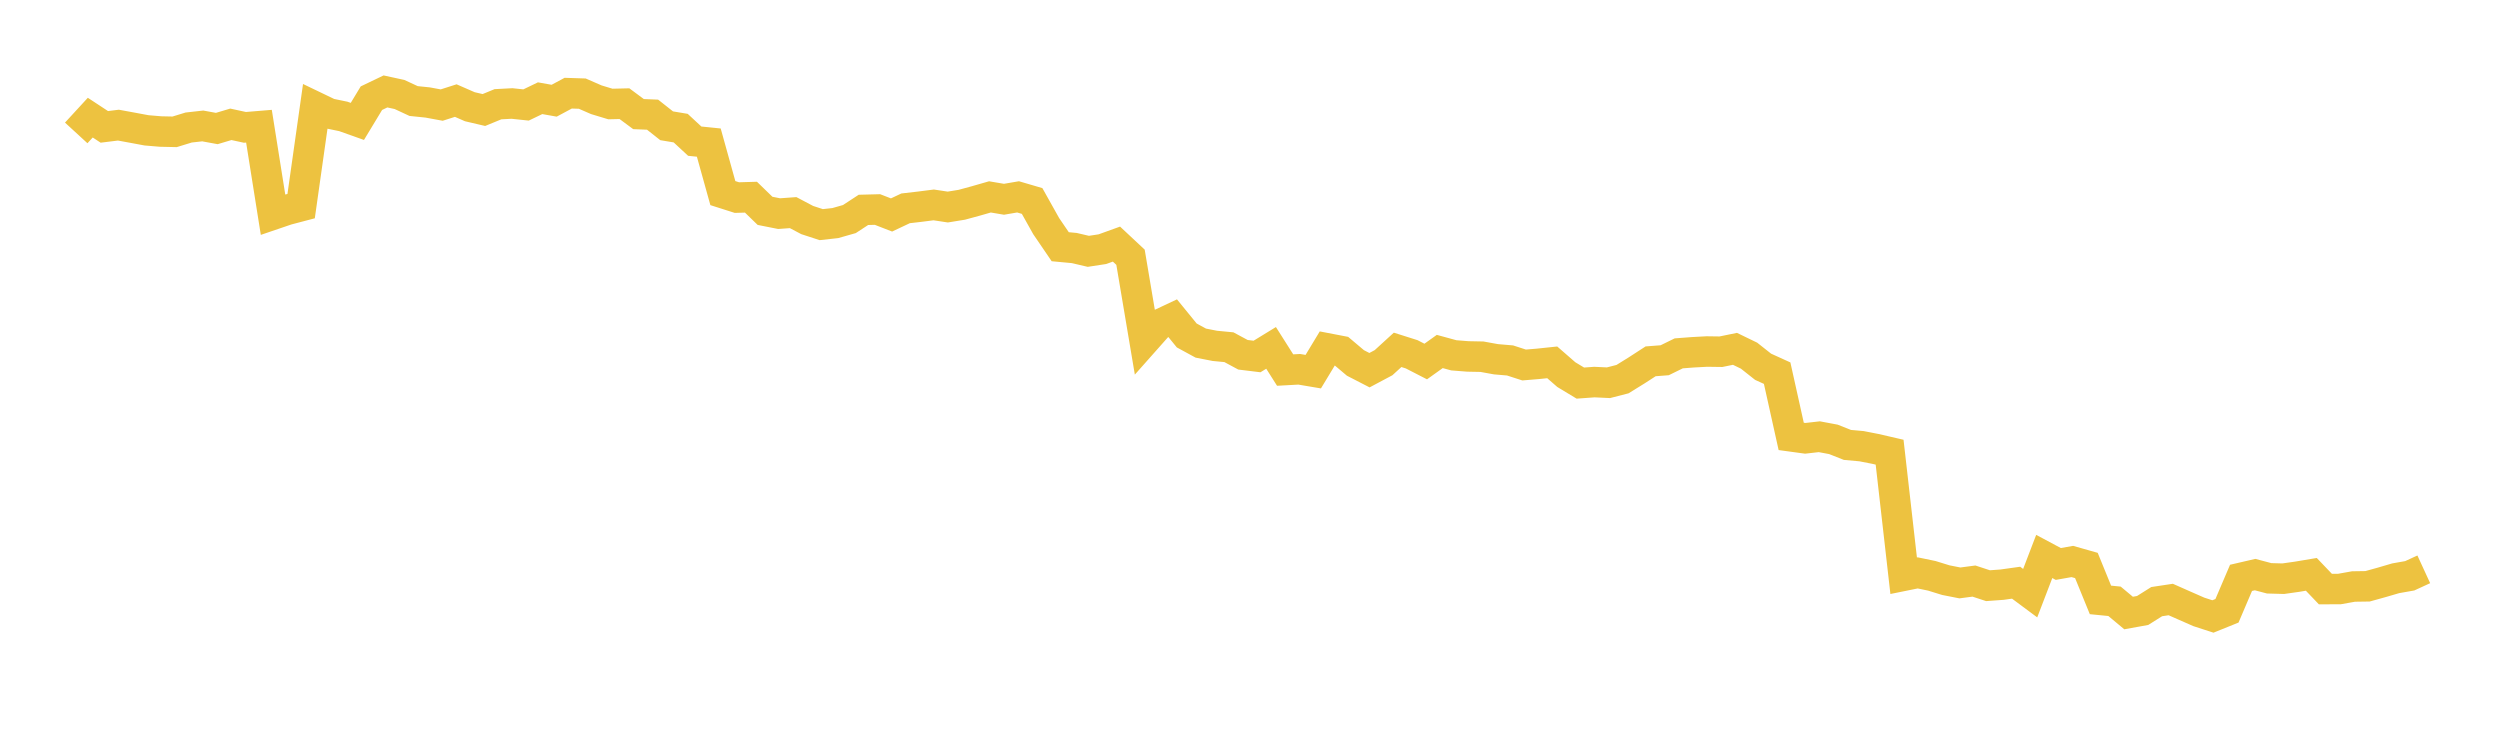 <svg width="164" height="48" xmlns="http://www.w3.org/2000/svg" xmlns:xlink="http://www.w3.org/1999/xlink"><path fill="none" stroke="rgb(237,194,64)" stroke-width="2" d="M5,8.72L5.922,7.717L6.844,8.323L7.766,8.209L8.689,8.378L9.611,8.55L10.533,8.628L11.455,8.648L12.377,8.365L13.299,8.262L14.222,8.431L15.144,8.155L16.066,8.355L16.988,8.279L17.91,14.079L18.832,13.765L19.754,13.522L20.677,7.003L21.599,7.446L22.521,7.637L23.443,7.965L24.365,6.44L25.287,5.998L26.21,6.199L27.132,6.628L28.054,6.723L28.976,6.893L29.898,6.598L30.82,7.001L31.743,7.217L32.665,6.838L33.587,6.789L34.509,6.887L35.431,6.443L36.353,6.607L37.275,6.112L38.198,6.142L39.12,6.544L40.042,6.823L40.964,6.801L41.886,7.485L42.808,7.522L43.731,8.251L44.653,8.405L45.575,9.26L46.497,9.354L47.419,12.668L48.341,12.962L49.263,12.935L50.186,13.831L51.108,14.014L52.03,13.948L52.952,14.435L53.874,14.736L54.796,14.634L55.719,14.371L56.641,13.768L57.563,13.744L58.485,14.102L59.407,13.666L60.329,13.56L61.251,13.442L62.174,13.582L63.096,13.432L64.018,13.181L64.94,12.916L65.862,13.072L66.784,12.914L67.707,13.185L68.629,14.832L69.551,16.185L70.473,16.271L71.395,16.487L72.317,16.346L73.24,16.013L74.162,16.875L75.084,22.348L76.006,21.309L76.928,20.875L77.85,22.006L78.772,22.508L79.695,22.689L80.617,22.777L81.539,23.273L82.461,23.386L83.383,22.821L84.305,24.276L85.228,24.225L86.15,24.381L87.072,22.854L87.994,23.031L88.916,23.809L89.838,24.284L90.76,23.793L91.683,22.95L92.605,23.242L93.527,23.716L94.449,23.057L95.371,23.309L96.293,23.382L97.216,23.4L98.138,23.567L99.06,23.646L99.982,23.944L100.904,23.867L101.826,23.77L102.749,24.574L103.671,25.131L104.593,25.064L105.515,25.108L106.437,24.871L107.359,24.3L108.281,23.703L109.204,23.632L110.126,23.18L111.048,23.11L111.97,23.06L112.892,23.073L113.814,22.884L114.737,23.331L115.659,24.06L116.581,24.479L117.503,28.628L118.425,28.754L119.347,28.649L120.269,28.822L121.192,29.187L122.114,29.27L123.036,29.45L123.958,29.663L124.88,37.769L125.802,37.582L126.725,37.773L127.647,38.058L128.569,38.24L129.491,38.118L130.413,38.421L131.335,38.354L132.257,38.225L133.18,38.911L134.102,36.504L135.024,36.996L135.946,36.833L136.868,37.095L137.79,39.354L138.713,39.445L139.635,40.214L140.557,40.047L141.479,39.467L142.401,39.328L143.323,39.736L144.246,40.141L145.168,40.44L146.09,40.068L147.012,37.907L147.934,37.693L148.856,37.937L149.778,37.963L150.701,37.832L151.623,37.677L152.545,38.643L153.467,38.64L154.389,38.475L155.311,38.461L156.234,38.205L157.156,37.935L158.078,37.772L159,37.348"></path></svg>